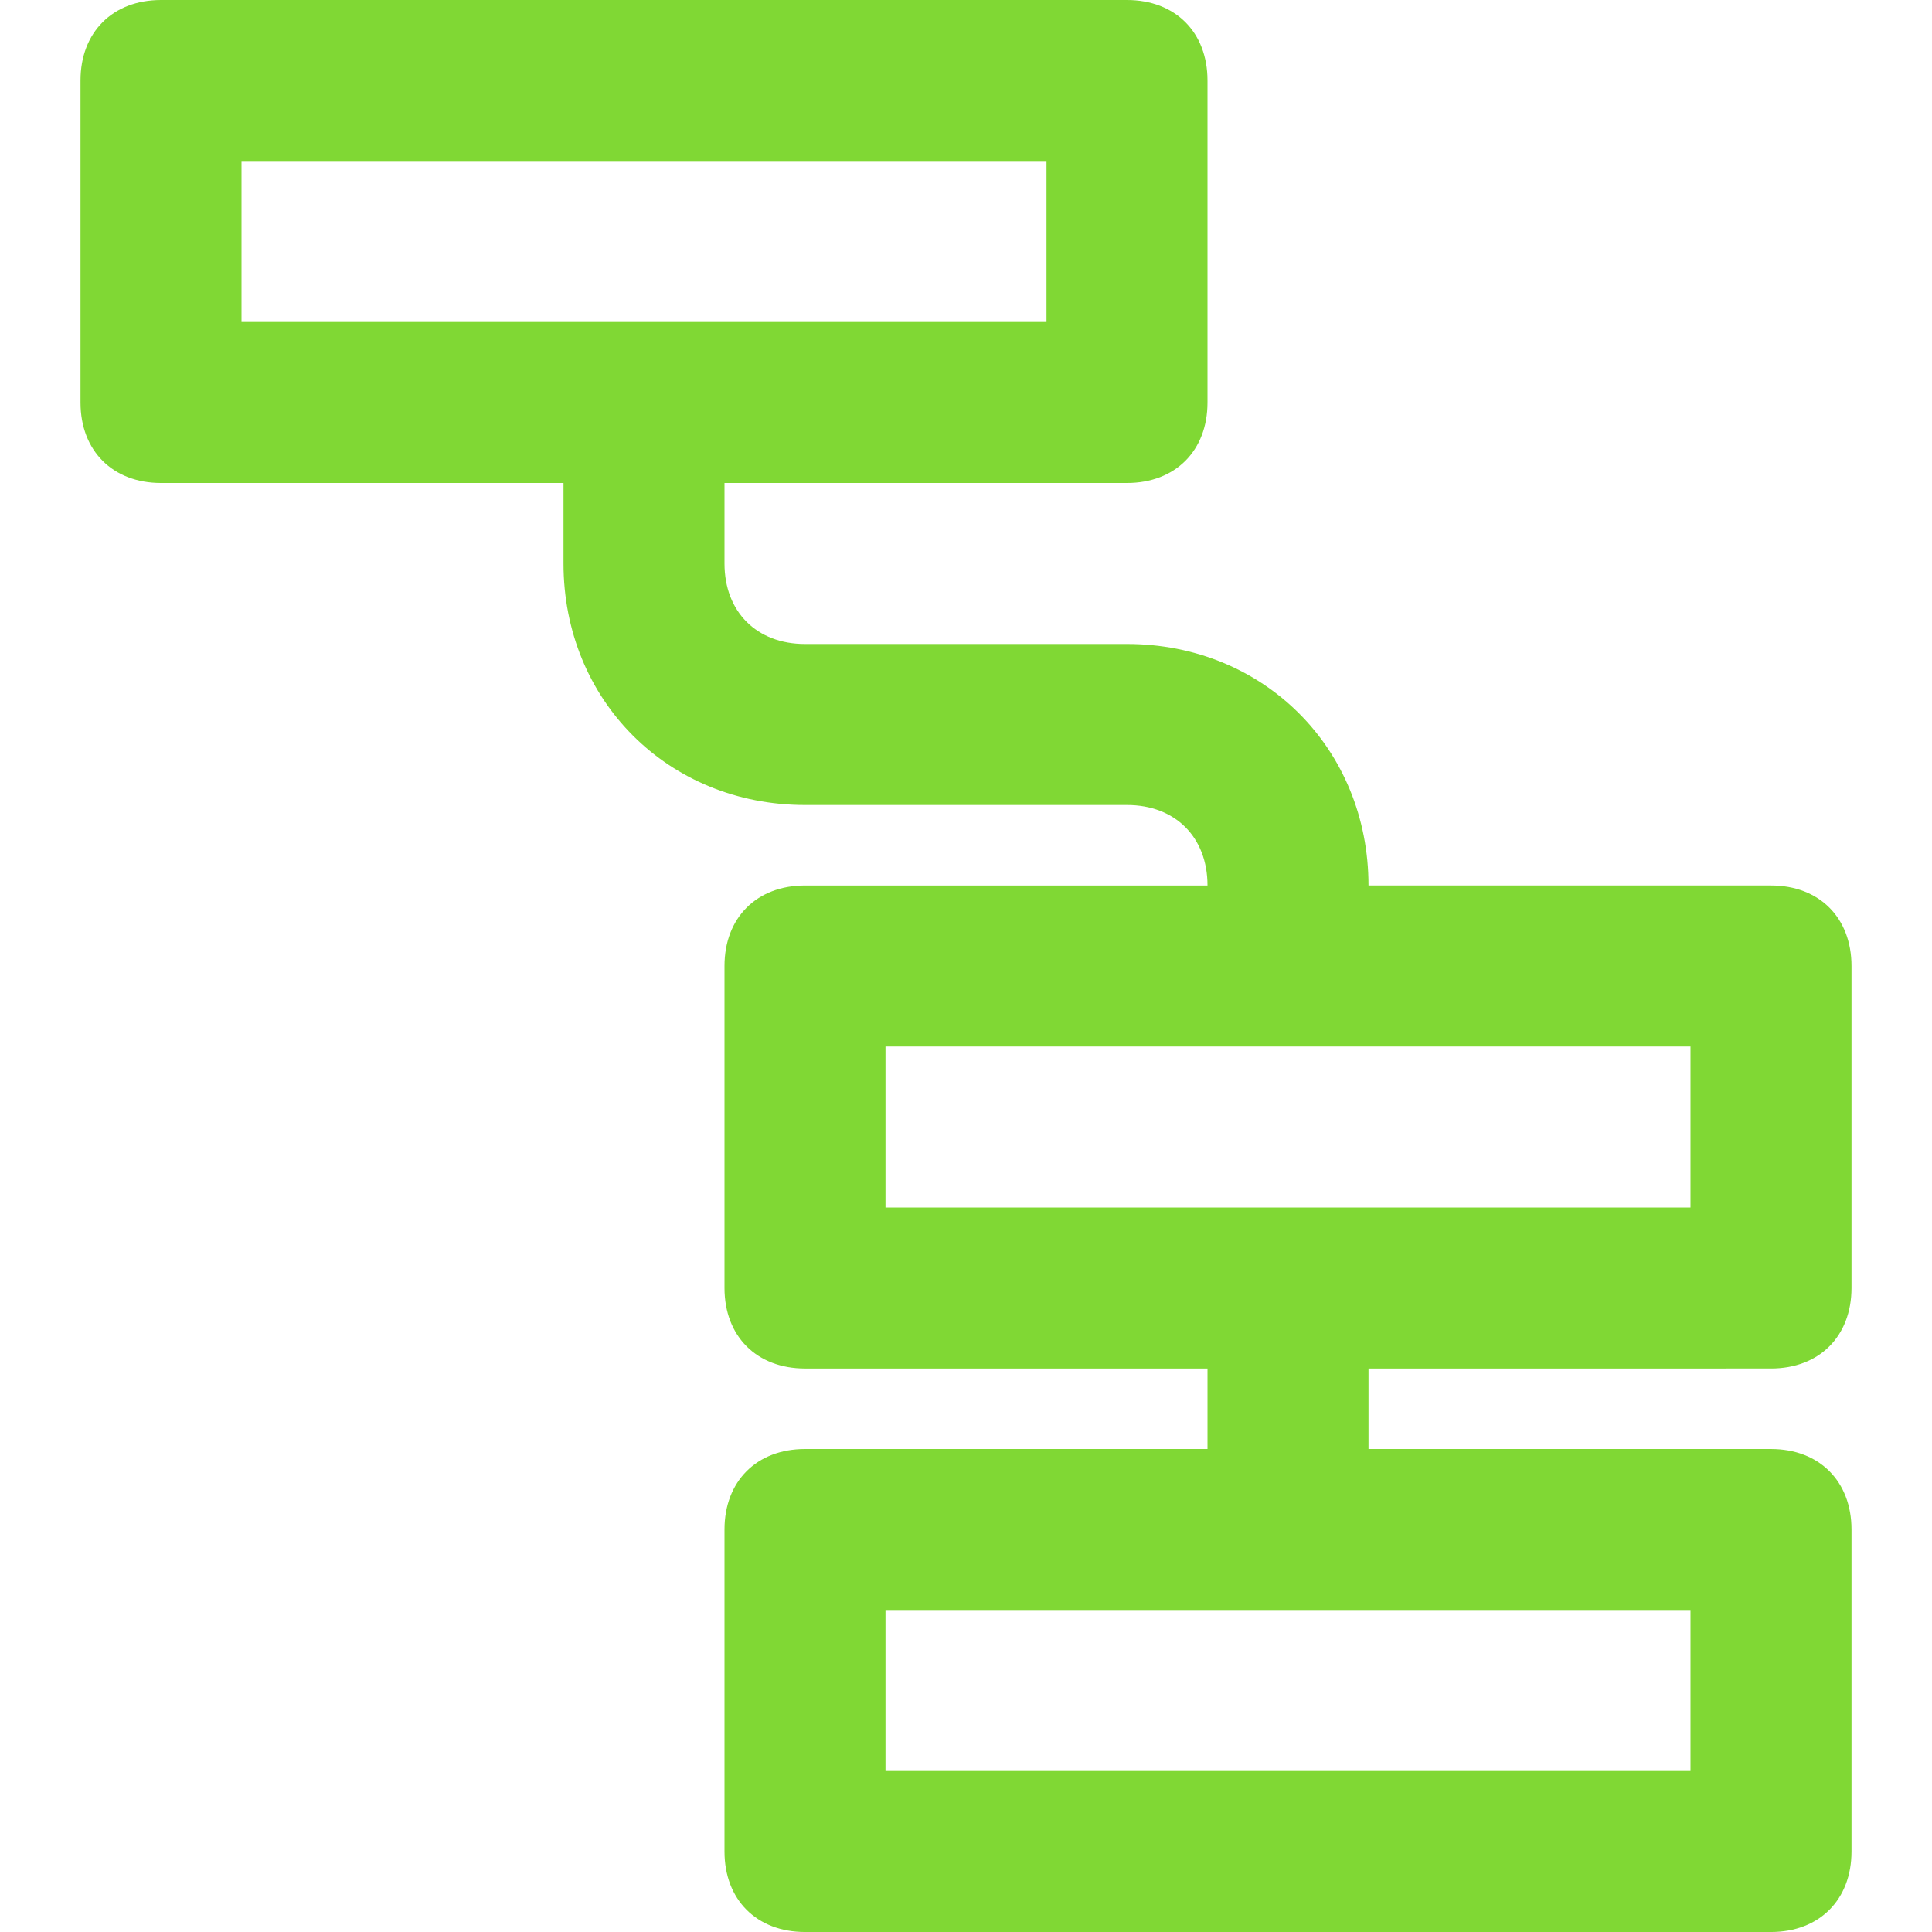 <?xml version="1.0" encoding="utf-8"?>
<!-- Generator: Adobe Illustrator 26.0.3, SVG Export Plug-In . SVG Version: 6.00 Build 0)  -->
<svg version="1.1" id="Laag_1" xmlns="http://www.w3.org/2000/svg" xmlns:xlink="http://www.w3.org/1999/xlink" x="0px" y="0px"
	 viewBox="0 0 24 24" style="enable-background:new 0 0 24 24;" xml:space="preserve">
<style type="text/css">
	.st0{fill:none;}
	.st1{fill:#80D834;}
</style>
<path id="Frame_-_24px" class="st0" d="M0,0h24v24H0V0z"/>
<path id="Line_Icons" class="st1" d="M22,17c0.6,0,1-0.4,1-1v-4c0-0.6-0.4-1-1-1h-5c0-1.7-1.3-3-3-3h-4C9.4,8,9,7.6,9,7V6h5
	c0.6,0,1-0.4,1-1V1c0-0.6-0.4-1-1-1H2C1.4,0,1,0.4,1,1v4c0,0.6,0.4,1,1,1h5v1c0,1.7,1.3,3,3,3h4c0.6,0,1,0.4,1,1h-5
	c-0.6,0-1,0.4-1,1v4c0,0.6,0.4,1,1,1h5v1h-5c-0.6,0-1,0.4-1,1v4c0,0.6,0.4,1,1,1h12c0.6,0,1-0.4,1-1v-4c0-0.6-0.4-1-1-1h-5v-1H22z
	 M3,2h10v2H3V2z M21,22H11v-2h10V22z M11,13h10v2H11V13z"/>
</svg>
